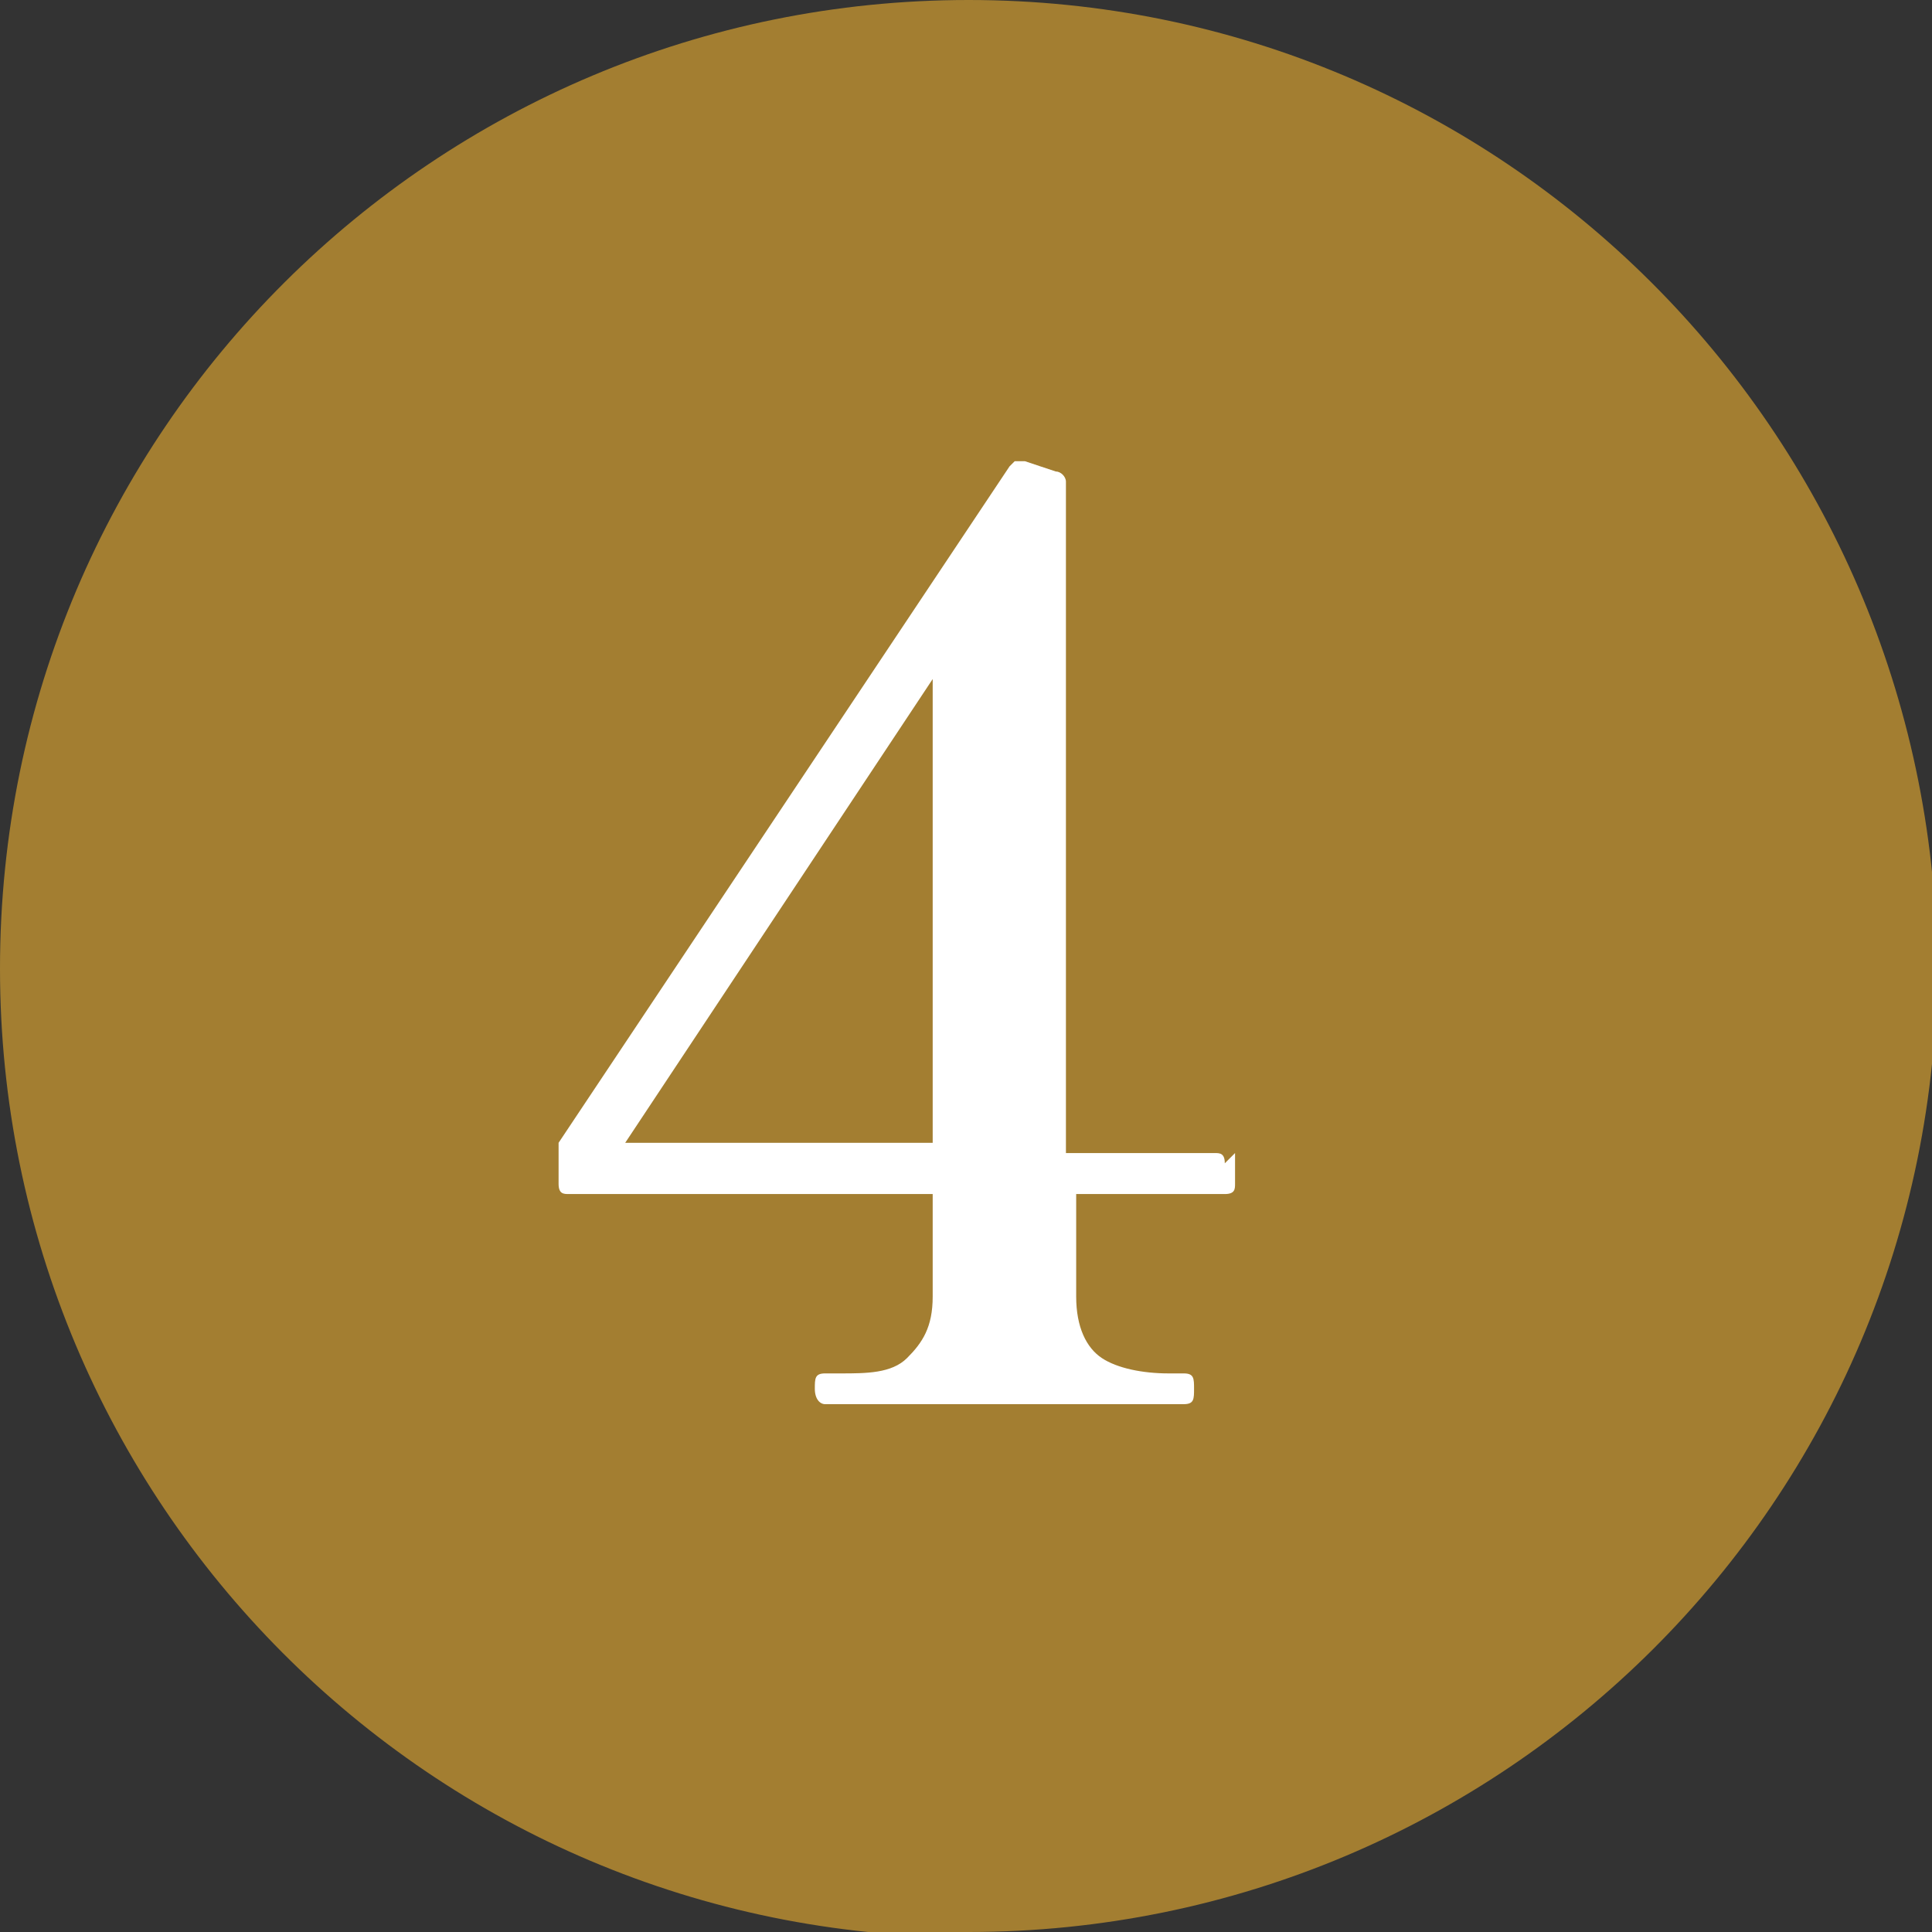 <?xml version="1.0" encoding="UTF-8"?>
<svg xmlns="http://www.w3.org/2000/svg" version="1.1" viewBox="0 0 37.7 37.7">
  <rect x="0" y="0" width="37.7" height="37.7" fill="#333333" stroke="none"/>
  <defs>
    <style>
      .cls-1 {
        isolation: isolate;
      }

      .cls-2 {
        fill: #fff;
      }

      .cls-3 {
        fill: #a37e31;
      }
    </style>
  </defs>
  <!-- Generator: Adobe Illustrator 28.6.0, SVG Export Plug-In . SVG Version: 1.2.0 Build 709)  -->
  <g>
    <g id="_レイヤー_1" data-name="レイヤー_1">
      <g>
        <path class="cls-3" d="M18.9,37.7c10.4,0,18.9-8.4,18.9-18.9h0C37.7,8.4,29.3,0,18.9,0S0,8.4,0,18.9c0,10.4,8.4,18.9,18.9,18.9,0,0,0,0,0,0"/>
        <g class="cls-1">
          <g class="cls-1">
            <path class="cls-2" d="M24.1,22.5v.6c0,.1,0,.2-.2.2h-2.9v2c0,.6.2,1,.5,1.2s.8.3,1.3.3h.3c.2,0,.2.1.2.3s0,.3-.2.3h-7c-.1,0-.2-.1-.2-.3s0-.3.2-.3h.3c.5,0,1,0,1.3-.3s.5-.6.5-1.2v-2h-7.1c-.1,0-.2,0-.2-.2v-.6c0,0,0-.2,0-.2l8.8-13.2s0,0,.1-.1c0,0,.1,0,.2,0l.6.2c.1,0,.2.1.2.2v13.1h2.9c.1,0,.2,0,.2.2ZM18.3,13.1l-6.1,9.2h6v-9.2Z"/>
          </g>
        </g>
      </g>
    </g>
  </g>
</svg>